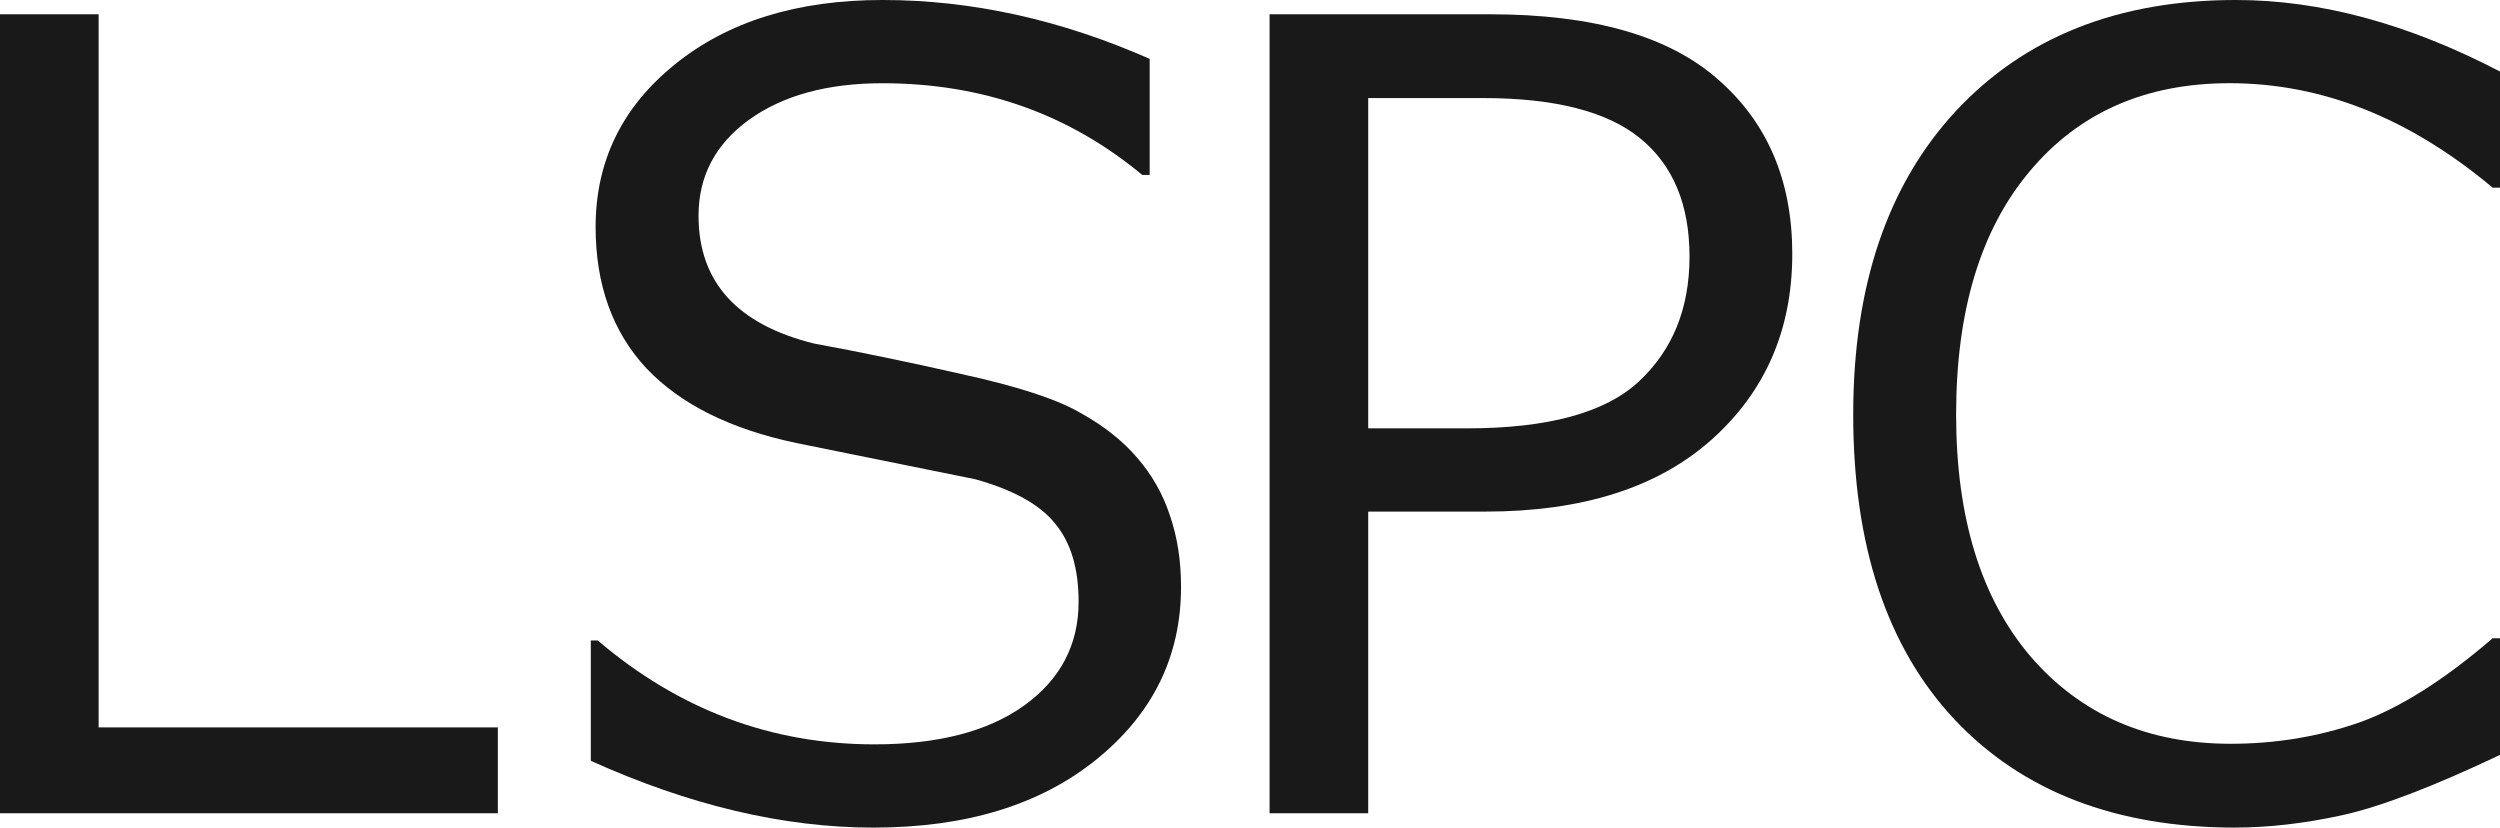 <svg version="1.1" viewBox="0 0 51.984 17.209" xmlns="http://www.w3.org/2000/svg"><g transform="translate(-43.568,-138.169)"><g fill="#191919" stroke-width=".265"><path d="m53.92 155.08h-10.352v-16.614h2.051v14.828h8.301z"/><path d="m61.729 155.378q-2.8 0-5.876-1.389v-2.503h0.143q2.536 2.161 5.755 2.161 1.984 0 3.109-0.805 1.136-0.816 1.136-2.161 0-1.036-0.485-1.621-0.474-0.595-1.665-0.926l-3.704-0.75q-2.062-0.43-3.131-1.554-1.058-1.136-1.058-2.943 0-2.051 1.654-3.384 1.654-1.334 4.311-1.334 2.778 0 5.556 1.224v2.414h-0.154q-2.293-1.907-5.402-1.907-1.72 0-2.778 0.761-1.047 0.761-1.047 1.995 0 2.062 2.403 2.657 1.389 0.254 3.087 0.639 1.709 0.375 2.436 0.794 0.739 0.408 1.191 0.937 0.463 0.529 0.684 1.202 0.232 0.672 0.232 1.488 0 2.161-1.753 3.583-1.753 1.422-4.641 1.422z"/><path d="m72.018 148.807v6.273h-2.051v-16.614h4.586q3.208 0 4.74 1.356 1.543 1.345 1.543 3.627 0 2.37-1.687 3.87-1.676 1.488-4.696 1.488zm0-8.599v6.868h2.051q2.525 0 3.572-0.97 1.058-0.981 1.058-2.602t-1.025-2.458q-1.025-0.838-3.274-0.838z"/><path d="m90.052 155.378q-3.726 0-5.843-2.249-2.106-2.249-2.106-6.339 0-4.013 2.139-6.317 2.15-2.304 5.821-2.304 2.635 0 5.49 1.488v2.414h-0.154q-2.591-2.172-5.468-2.172-2.624 0-4.156 1.83-1.532 1.819-1.532 5.06 0 3.219 1.554 5.038 1.565 1.808 4.156 1.808 1.4 0 2.668-0.441 1.268-0.452 2.778-1.753h0.154v2.425q-2.117 1.003-3.296 1.257-1.169 0.254-2.205 0.254z"/></g></g></svg>
